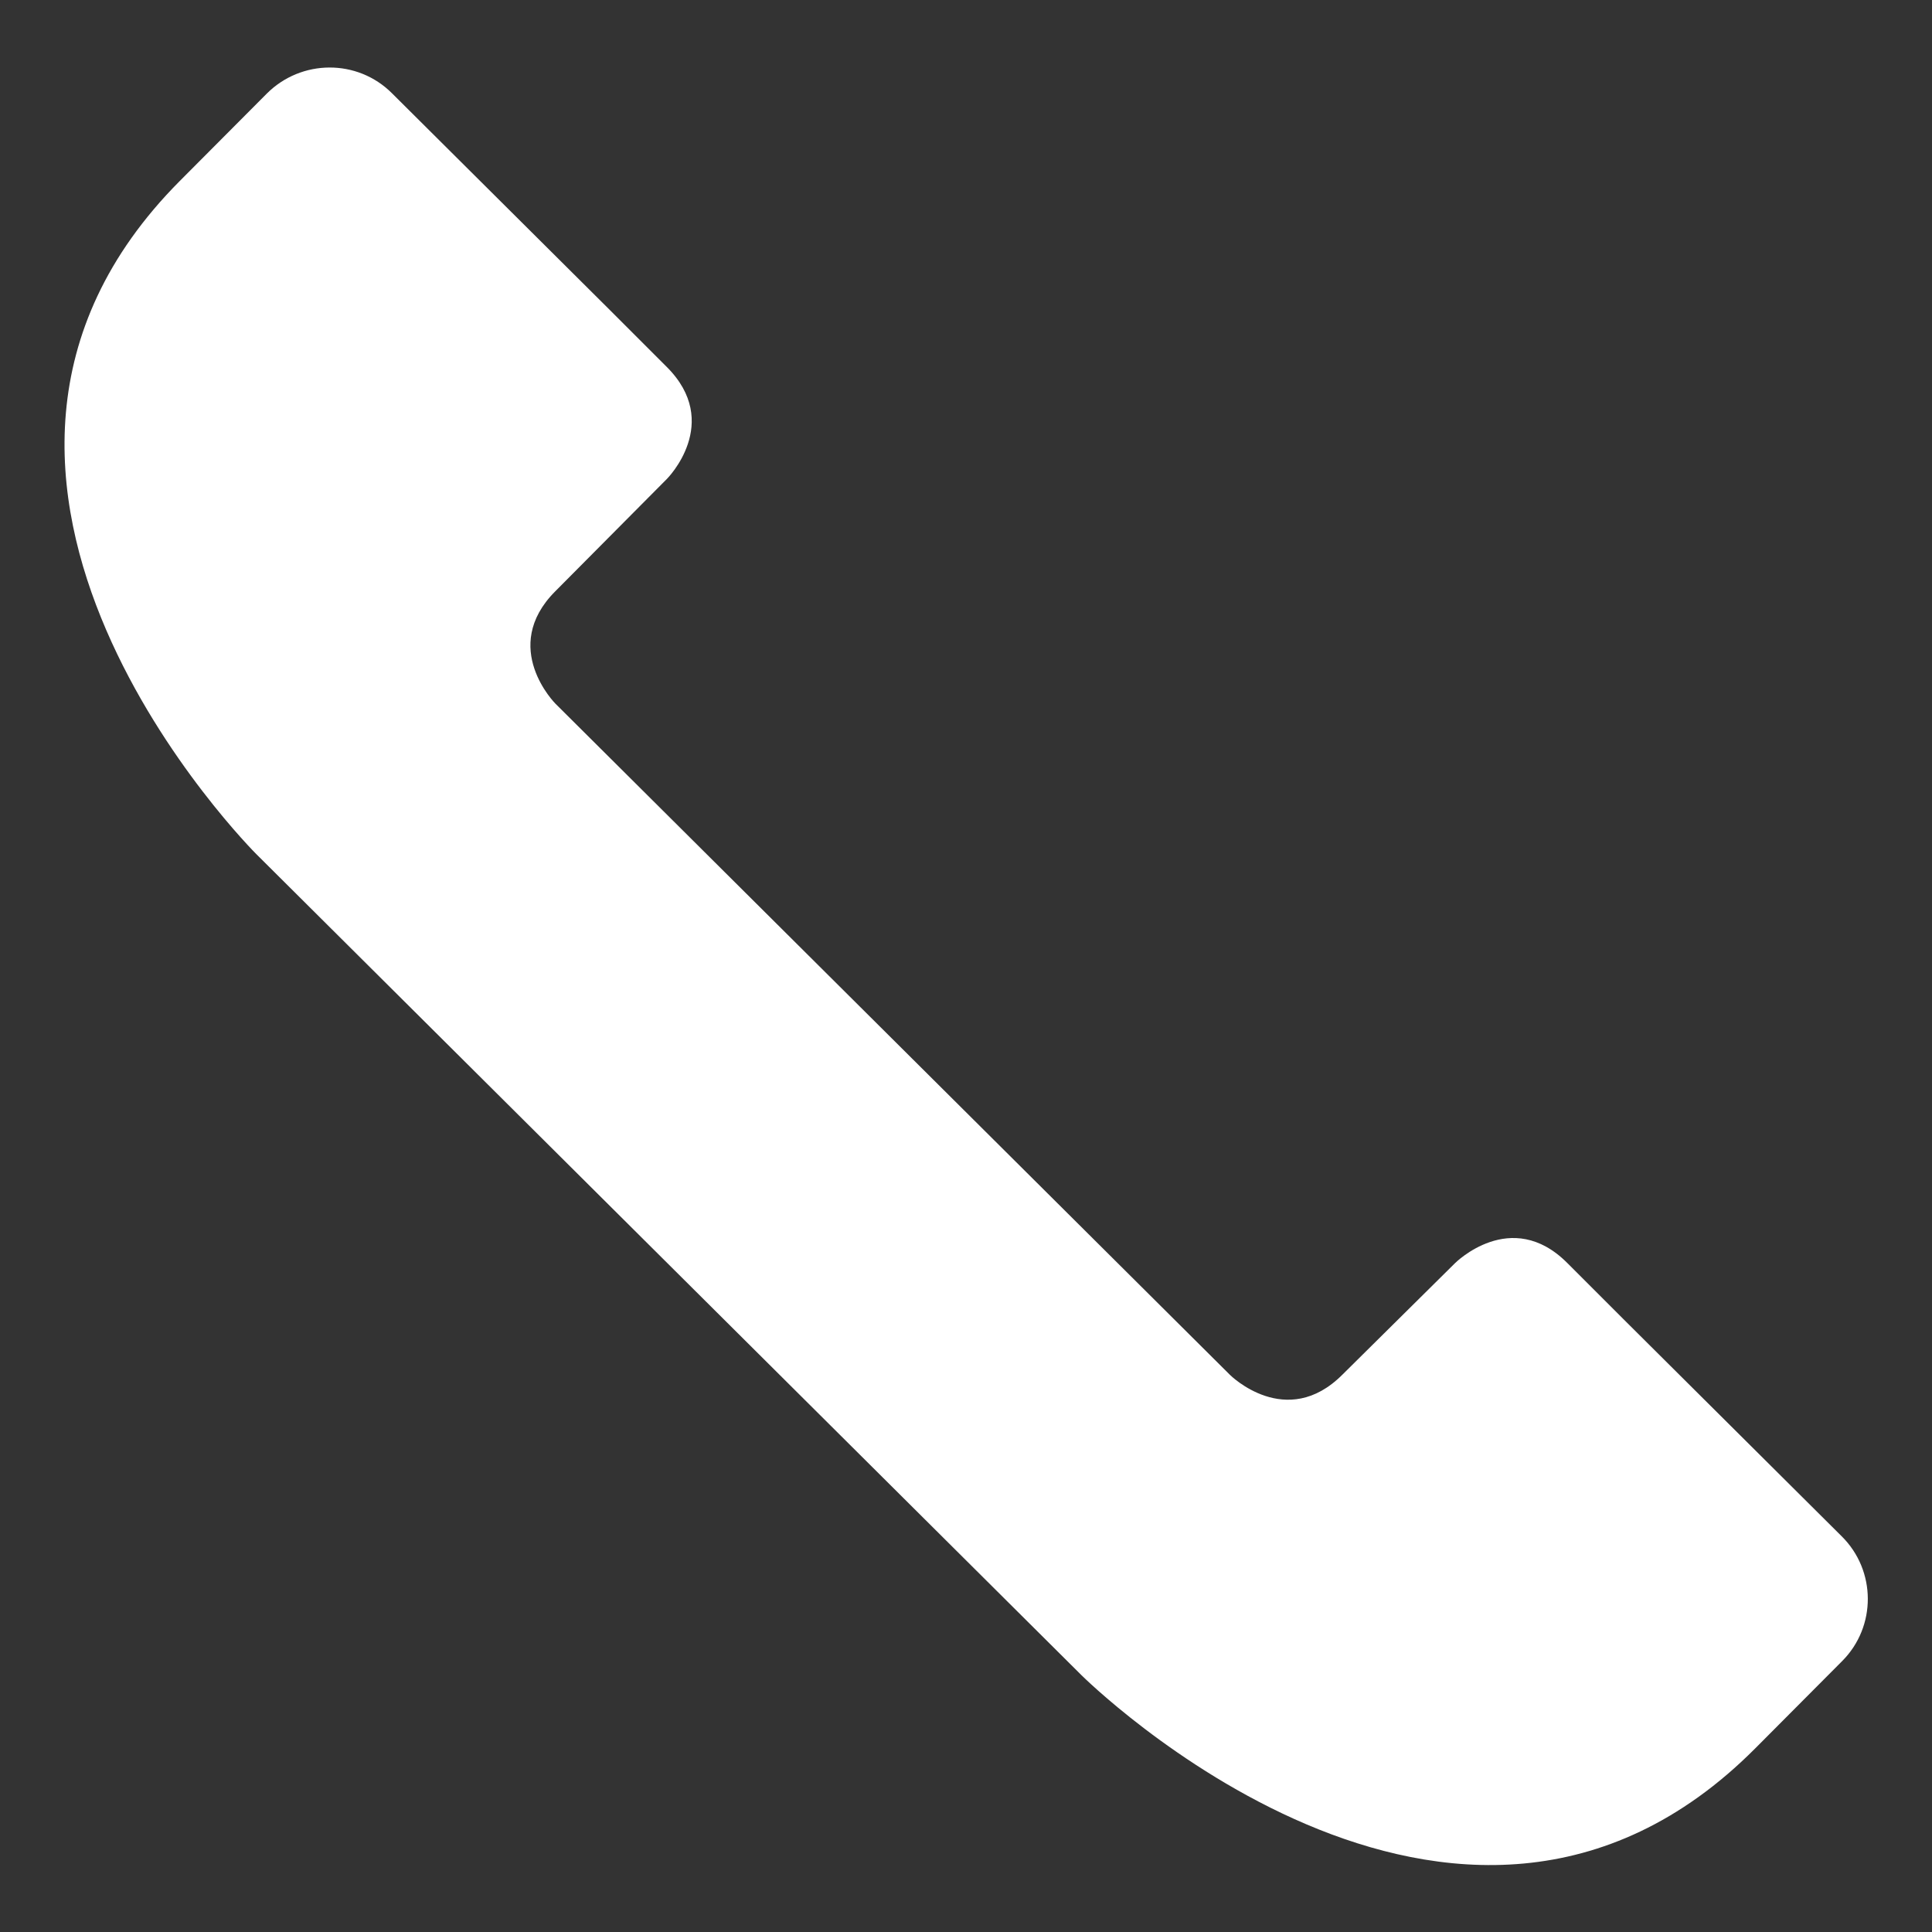 <svg width="26" height="26" viewBox="0 0 26 26" fill="none" xmlns="http://www.w3.org/2000/svg">
<rect x="0" y="0" width="26" height="26" fill="#333333" stroke="none"/>
<path d="M3.59 1.26L2.42 2.435C-1.595 6.47 3.45 11.495 3.45 11.495L4.46 12.5L13.545 21.54L14.555 22.545C14.555 22.545 19.6 27.565 23.62 23.53L24.79 22.355C25.255 21.89 25.25 21.135 24.785 20.675L21.845 17.75L21.09 16.995C20.335 16.24 19.58 17 19.58 17L18.065 18.5C17.31 19.255 16.555 18.505 16.555 18.505L7.475 9.47C7.475 9.47 6.72 8.715 7.47 7.96L8.975 6.445C8.975 6.445 9.73 5.69 8.97 4.935L8.215 4.18L5.275 1.255C4.81 0.79 4.055 0.795 3.59 1.26Z" fill="white"/>
</svg>
